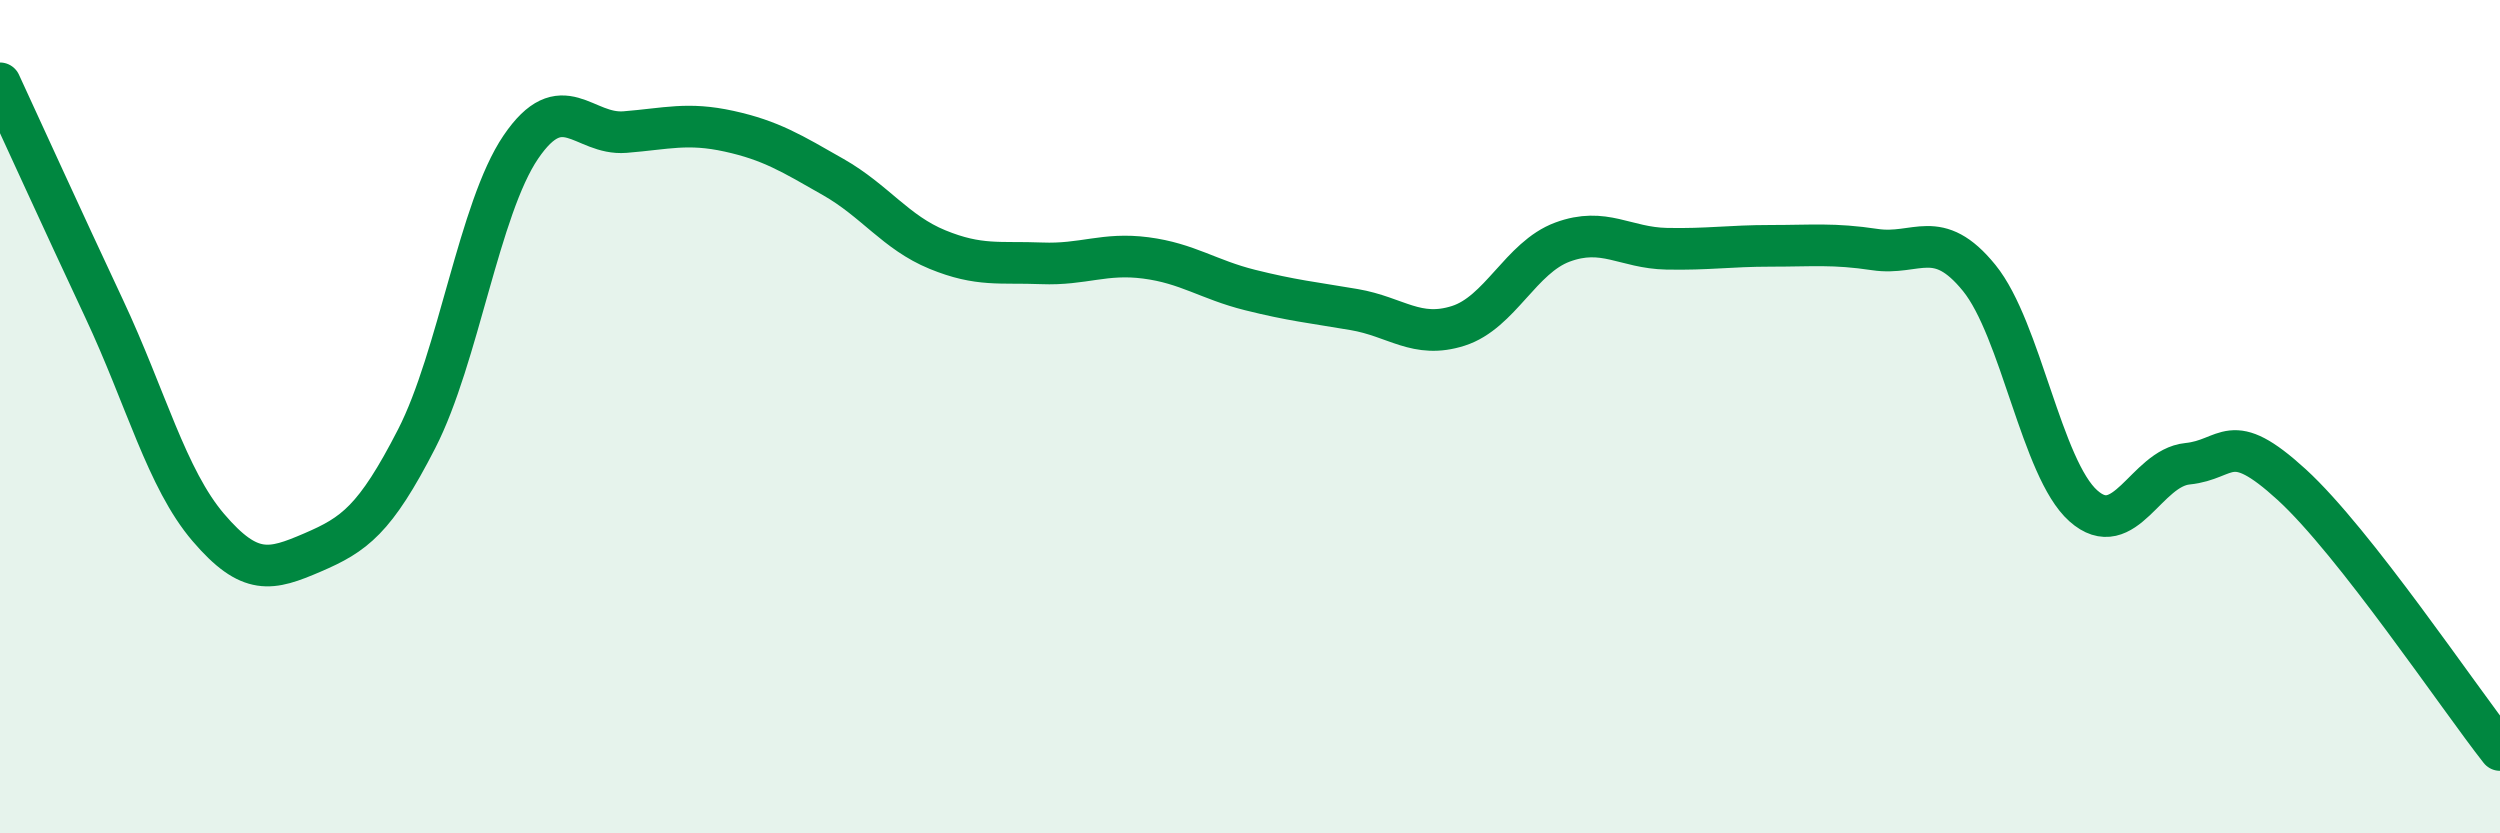 
    <svg width="60" height="20" viewBox="0 0 60 20" xmlns="http://www.w3.org/2000/svg">
      <path
        d="M 0,2 C 0.5,3.08 1.5,5.28 2.5,7.41 C 3.5,9.54 4,11.49 5,12.66 C 6,13.83 6.5,13.69 7.5,13.26 C 8.5,12.83 9,12.48 10,10.53 C 11,8.58 11.5,5 12.5,3.53 C 13.5,2.06 14,3.25 15,3.17 C 16,3.09 16.5,2.93 17.5,3.15 C 18.5,3.37 19,3.68 20,4.25 C 21,4.82 21.5,5.58 22.5,5.99 C 23.5,6.4 24,6.28 25,6.32 C 26,6.36 26.5,6.06 27.5,6.19 C 28.5,6.32 29,6.71 30,6.96 C 31,7.21 31.5,7.26 32.5,7.43 C 33.5,7.6 34,8.14 35,7.82 C 36,7.5 36.5,6.18 37.5,5.81 C 38.5,5.44 39,5.95 40,5.97 C 41,5.99 41.5,5.9 42.5,5.9 C 43.5,5.9 44,5.84 45,5.99 C 46,6.14 46.5,5.44 47.5,6.67 C 48.5,7.9 49,11.25 50,12.14 C 51,13.03 51.5,11.23 52.5,11.13 C 53.5,11.03 53.5,10.26 55,11.63 C 56.5,13 59,16.73 60,18L60 20L0 20Z"
        fill="#008740"
        opacity="0.1"
        stroke-linecap="round"
        stroke-linejoin="round"
      />
      <path
        d="M 0,2 C 0.5,3.08 1.5,5.28 2.5,7.41 C 3.5,9.54 4,11.49 5,12.66 C 6,13.83 6.5,13.69 7.5,13.26 C 8.5,12.83 9,12.48 10,10.53 C 11,8.58 11.5,5 12.5,3.53 C 13.5,2.06 14,3.25 15,3.17 C 16,3.09 16.5,2.93 17.5,3.15 C 18.5,3.37 19,3.68 20,4.25 C 21,4.82 21.5,5.58 22.5,5.99 C 23.5,6.4 24,6.28 25,6.32 C 26,6.36 26.5,6.06 27.5,6.19 C 28.5,6.32 29,6.71 30,6.96 C 31,7.21 31.5,7.26 32.5,7.43 C 33.5,7.6 34,8.14 35,7.82 C 36,7.5 36.5,6.18 37.5,5.81 C 38.5,5.44 39,5.95 40,5.97 C 41,5.99 41.5,5.9 42.5,5.9 C 43.5,5.9 44,5.84 45,5.99 C 46,6.14 46.5,5.44 47.5,6.67 C 48.5,7.9 49,11.25 50,12.14 C 51,13.03 51.5,11.23 52.5,11.13 C 53.5,11.03 53.5,10.26 55,11.63 C 56.5,13 59,16.73 60,18"
        stroke="#008740"
        stroke-width="1"
        fill="none"
        stroke-linecap="round"
        stroke-linejoin="round"
      />
    </svg>
  